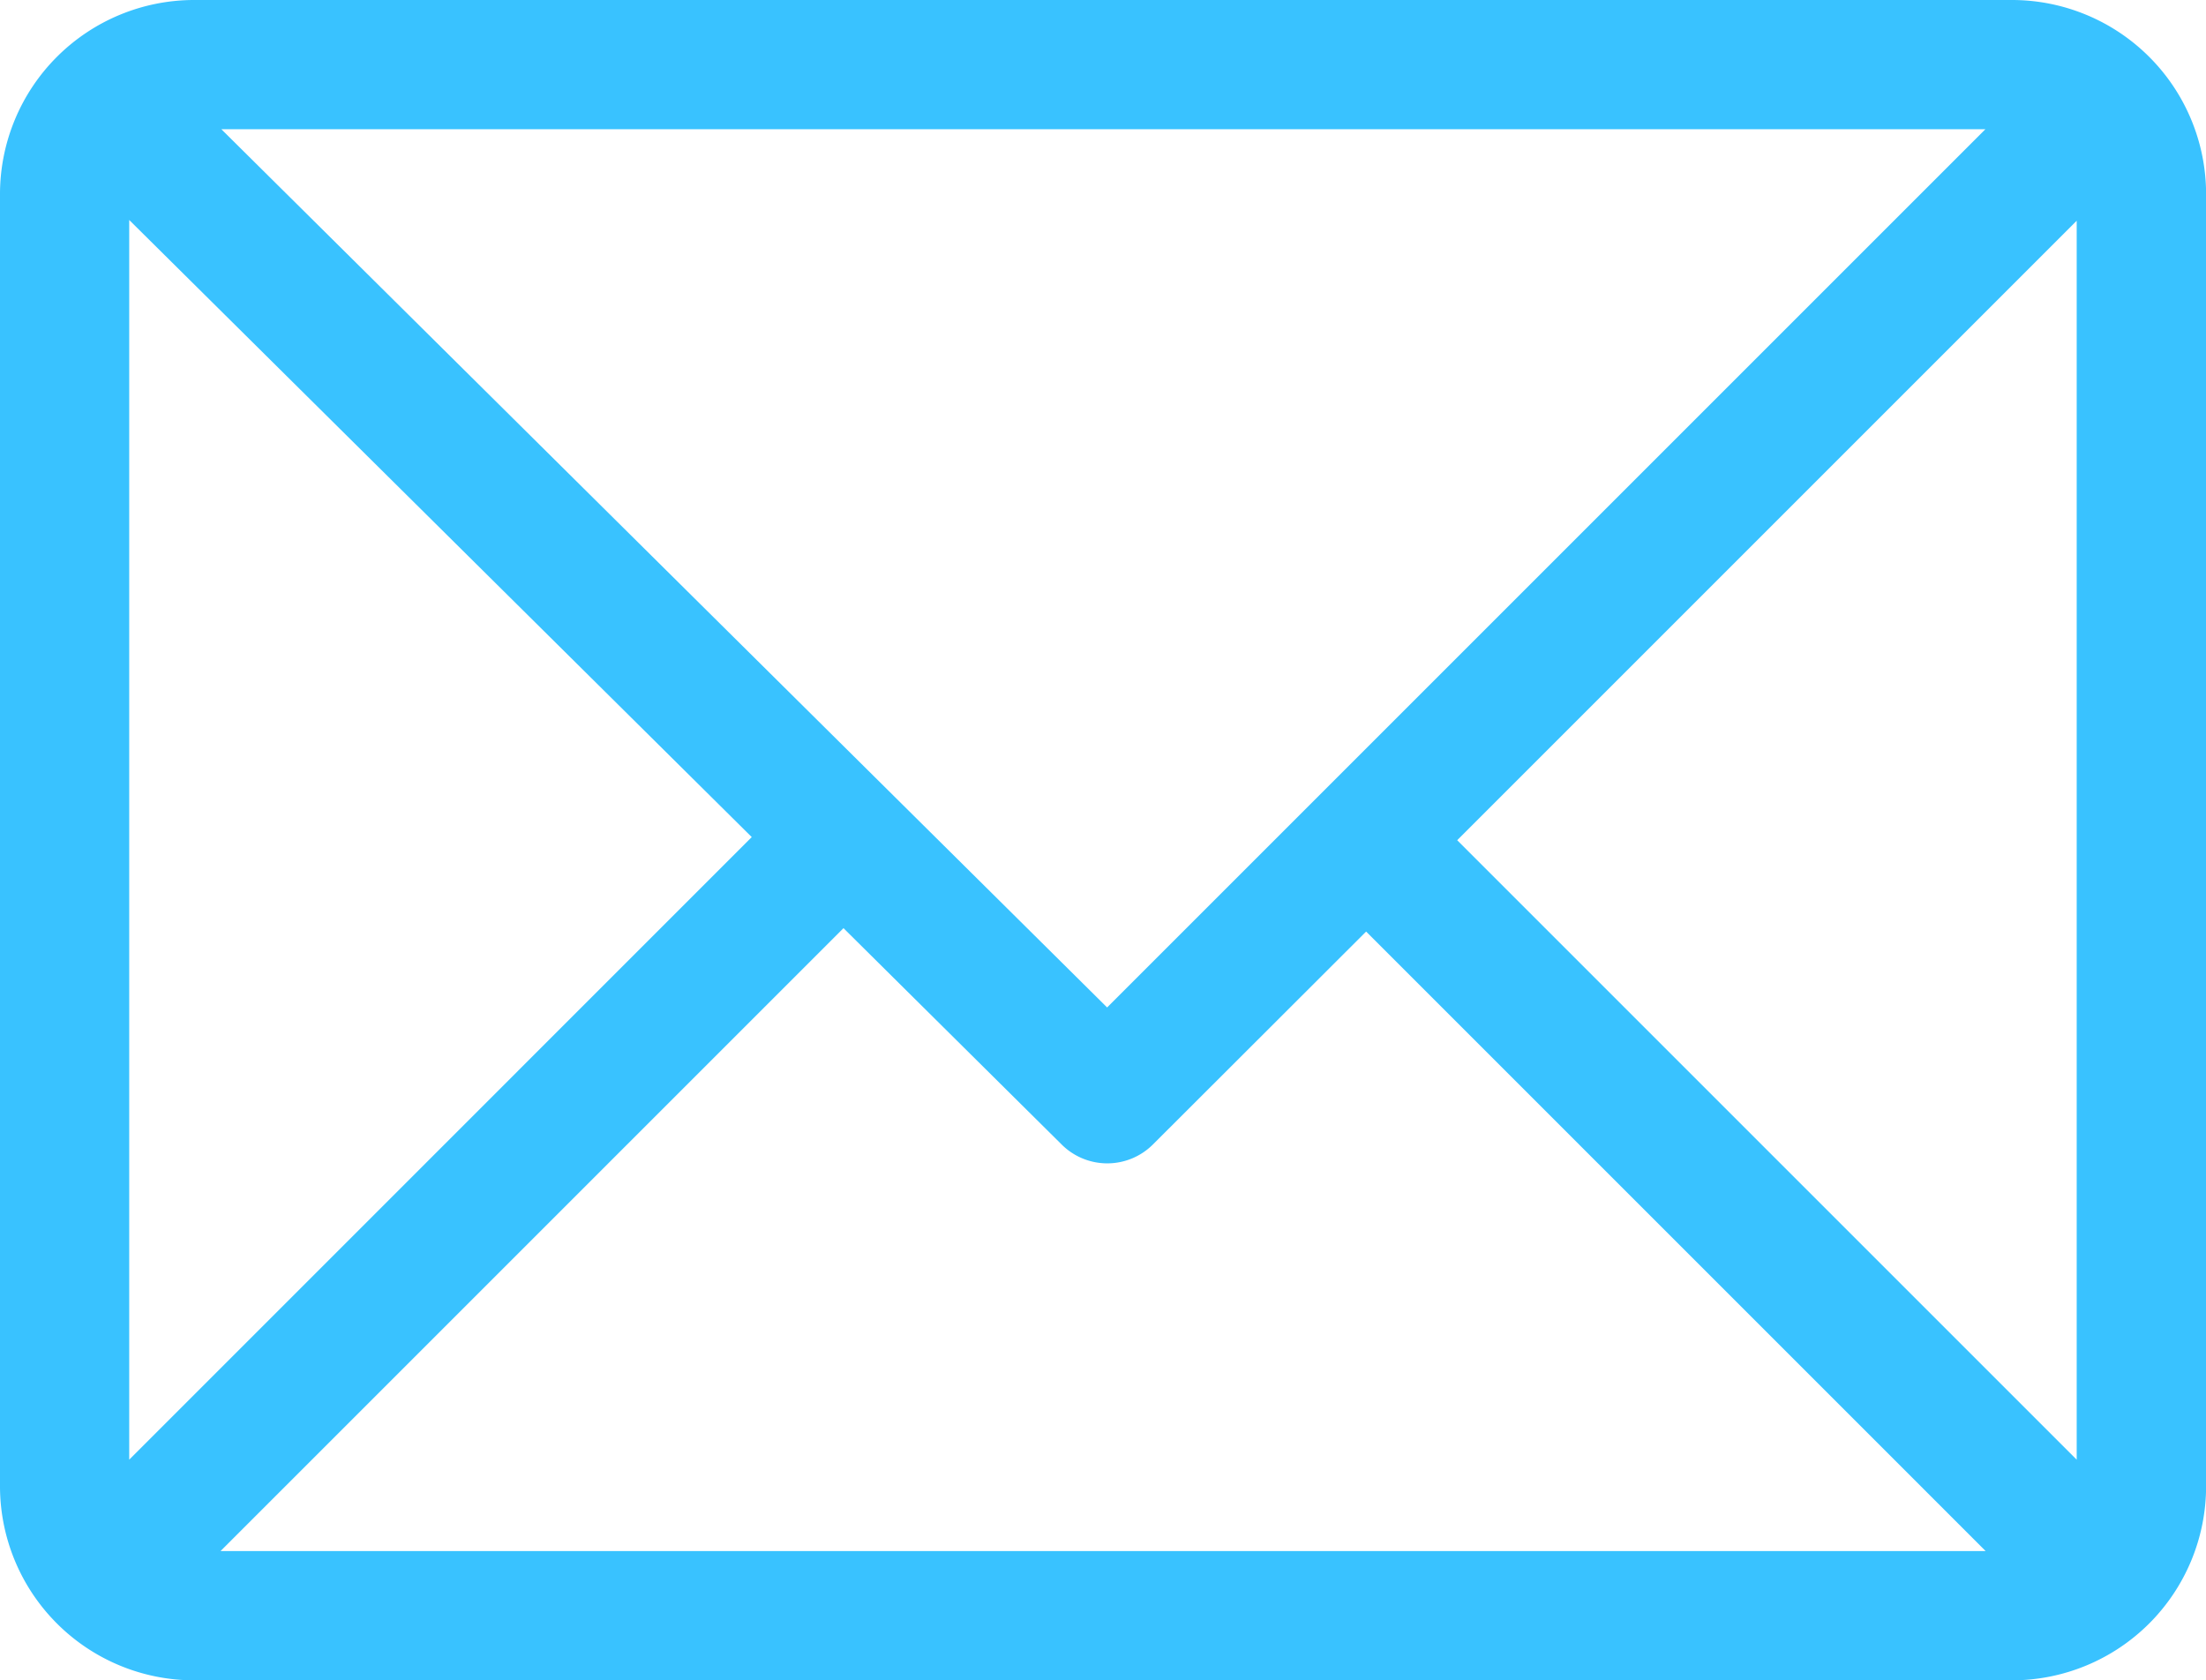 <svg xmlns="http://www.w3.org/2000/svg" id="contact-email" width="23.253" height="17.712" viewBox="0 0 23.253 17.712"><g id="Group_465" data-name="Group 465" transform="translate(0 0)"><path id="Path_2036" data-name="Path 2036" d="M21.21,61H2.044A2.047,2.047,0,0,0,0,63.044V76.669a2.047,2.047,0,0,0,2.044,2.044H21.21a2.047,2.047,0,0,0,2.044-2.044V63.044A2.047,2.047,0,0,0,21.21,61Zm-.282,1.362L11.67,71.62,2.333,62.362ZM1.362,76.387V63.319l6.562,6.505Zm.963.963,6.566-6.566,2.3,2.281a.681.681,0,0,0,.961,0L14.4,70.82l6.53,6.53Zm19.565-.963-6.53-6.53,6.53-6.53Z" transform="translate(0 -61)" fill="#39c2ff"></path></g></svg>